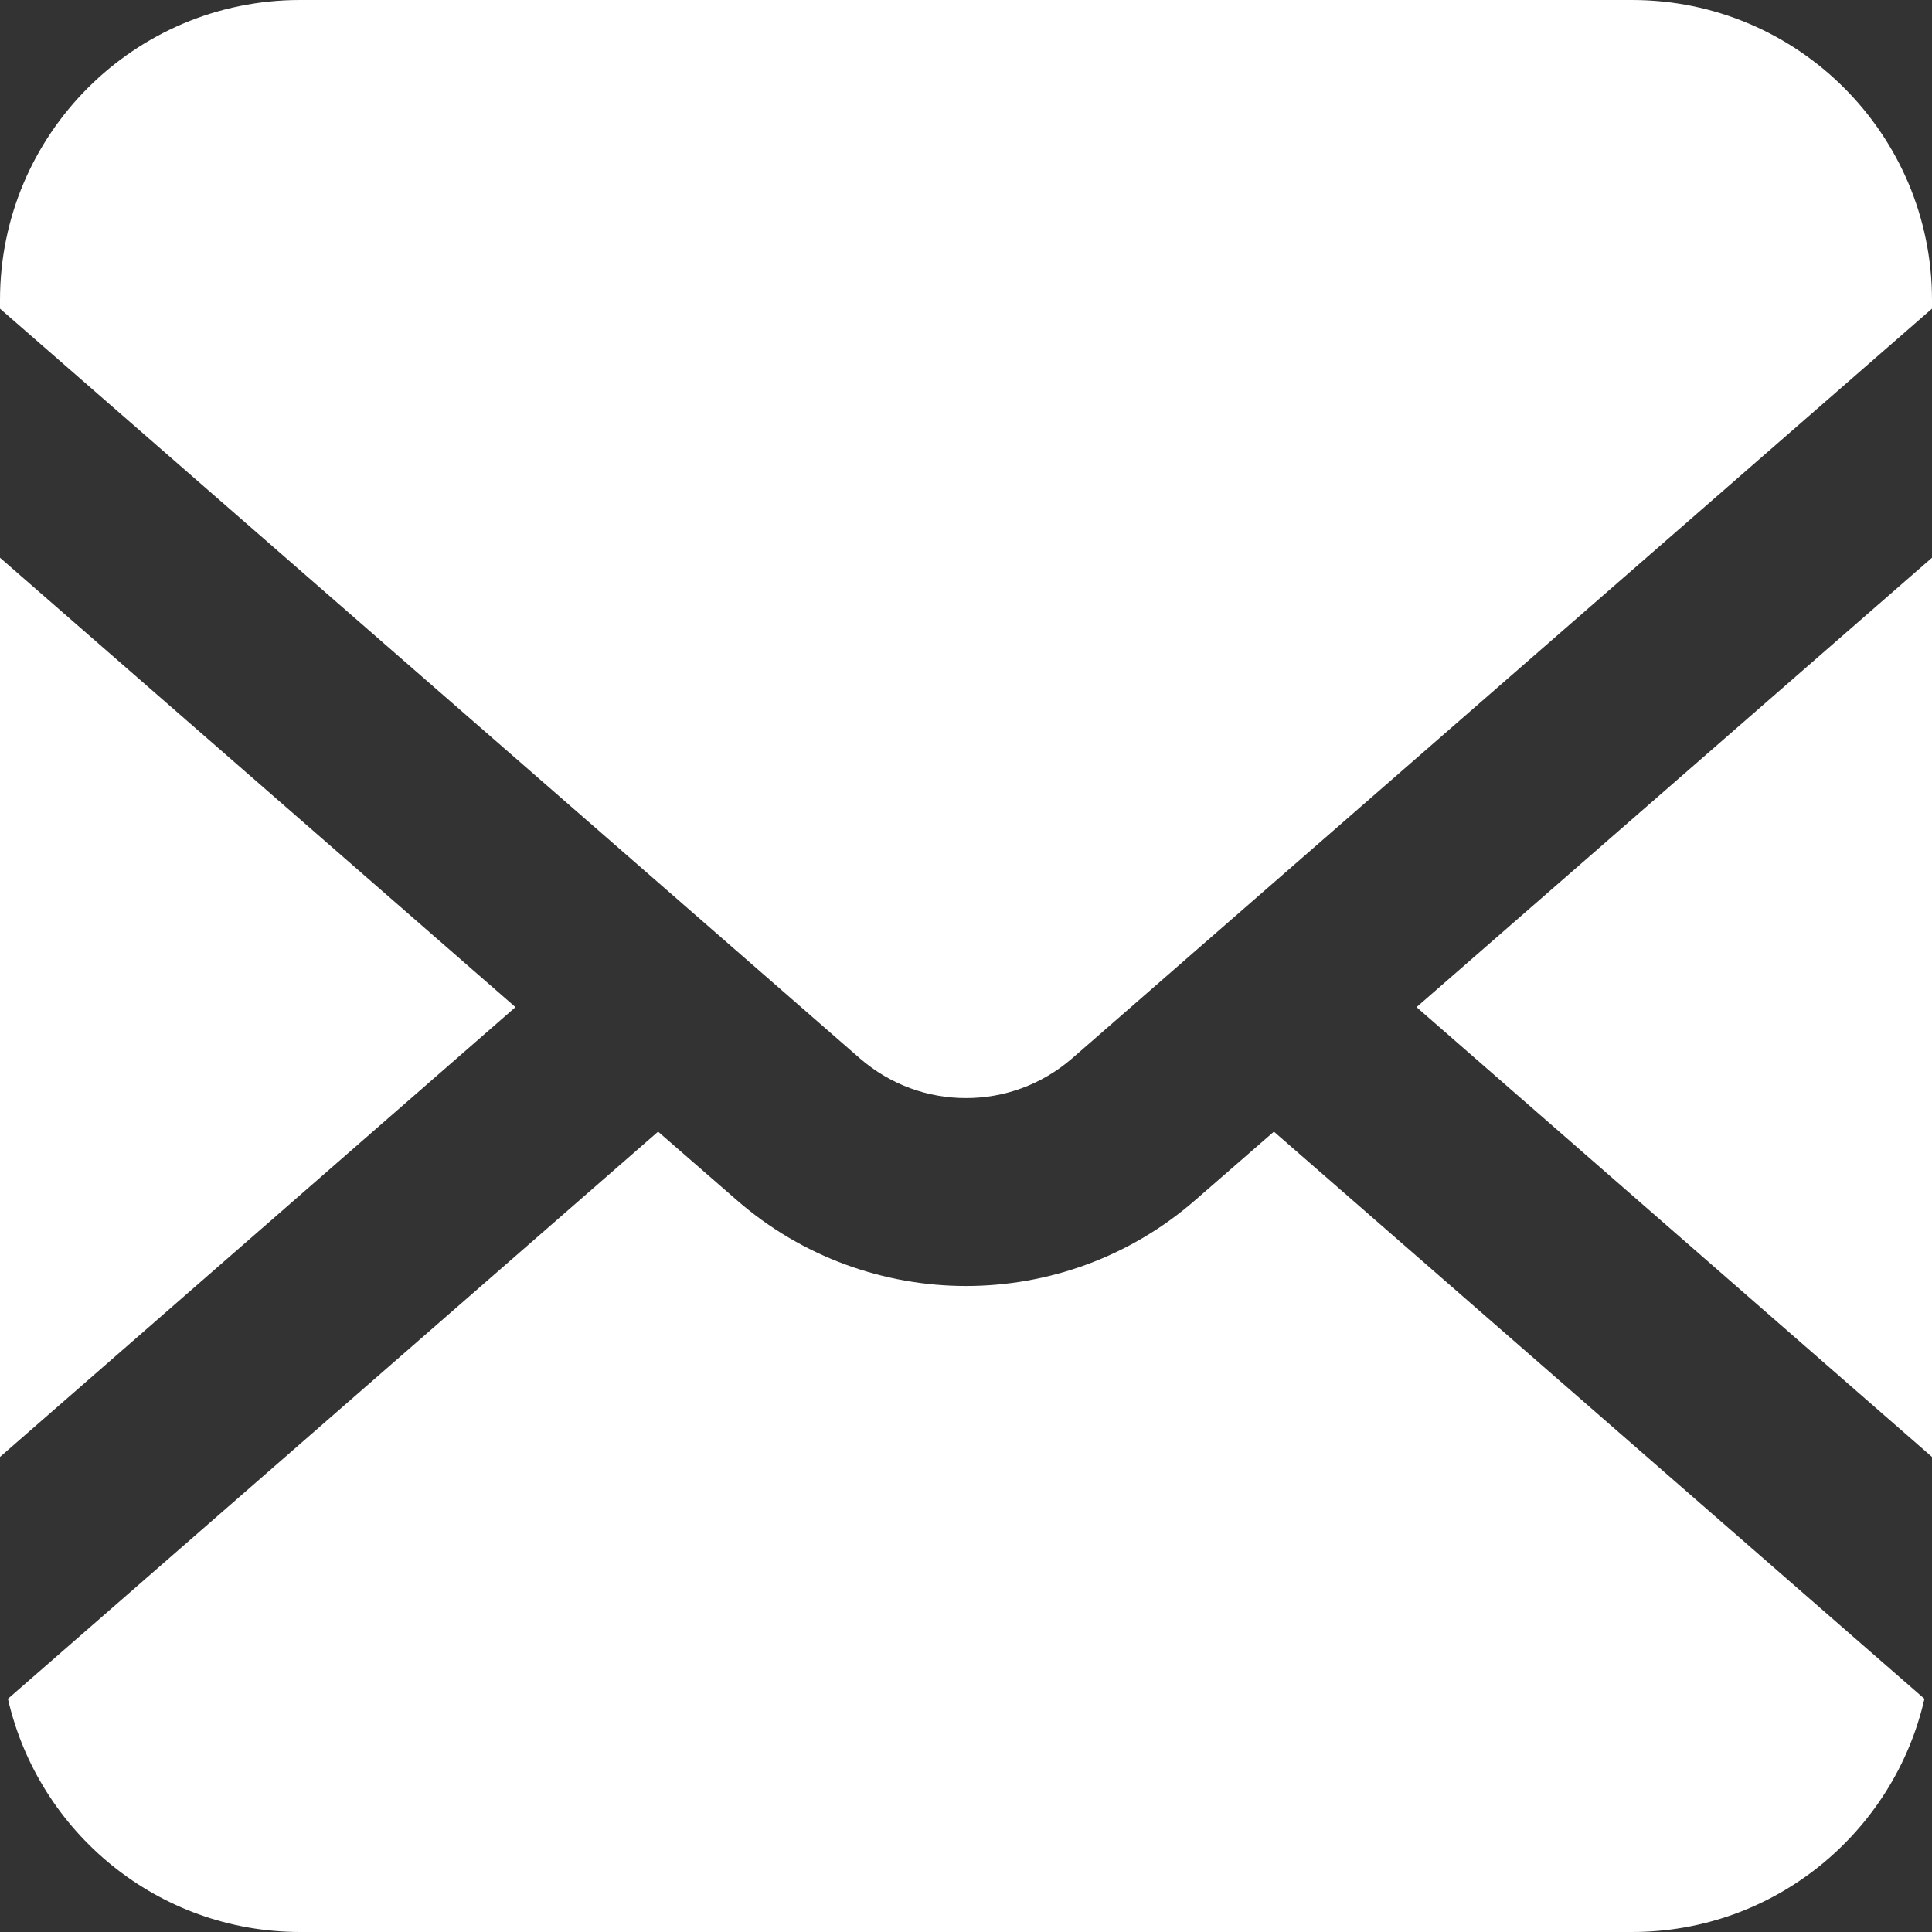 <?xml version="1.0" encoding="UTF-8"?>
<svg id="_x32_" xmlns="http://www.w3.org/2000/svg" version="1.1" viewBox="0 0 512 512">
  <rect x="0" y="0" width="512" height="512" fill="#333333" stroke="none"/>
  <!-- Generator: Adobe Illustrator 29.8.2, SVG Export Plug-In . SVG Version: 2.1.1 Build 3)  -->
  <defs>
    <style>
      .st0 {
        fill: #fff;
      }
    </style>
  </defs>
  <polygon class="st0" points="512 386.1 512 147.8 375.4 266.9 512 386.1"/>
  <path class="st0" d="M432.5,0H79.5C35.6,0,0,35.6,0,79.5v2.3l227.9,198.7c8.1,7,18,10.5,28.1,10.5,10.1,0,20-3.5,28.1-10.5l227.9-198.7v-2.3c0-43.9-35.6-79.5-79.5-79.5Z"/>
  <path class="st0" d="M316.8,318c-17.4,15.2-39.1,22.8-60.8,22.8-21.6,0-43.4-7.6-60.8-22.8l-20.8-18.1L2.1,450.2c8.1,35.4,39.7,61.8,77.5,61.8h352.9c37.8,0,69.4-26.4,77.5-61.8l-172.4-150.3-20.8,18.1Z"/>
  <polygon class="st0" points="0 147.8 0 386.1 136.6 266.9 0 147.8"/>
</svg>